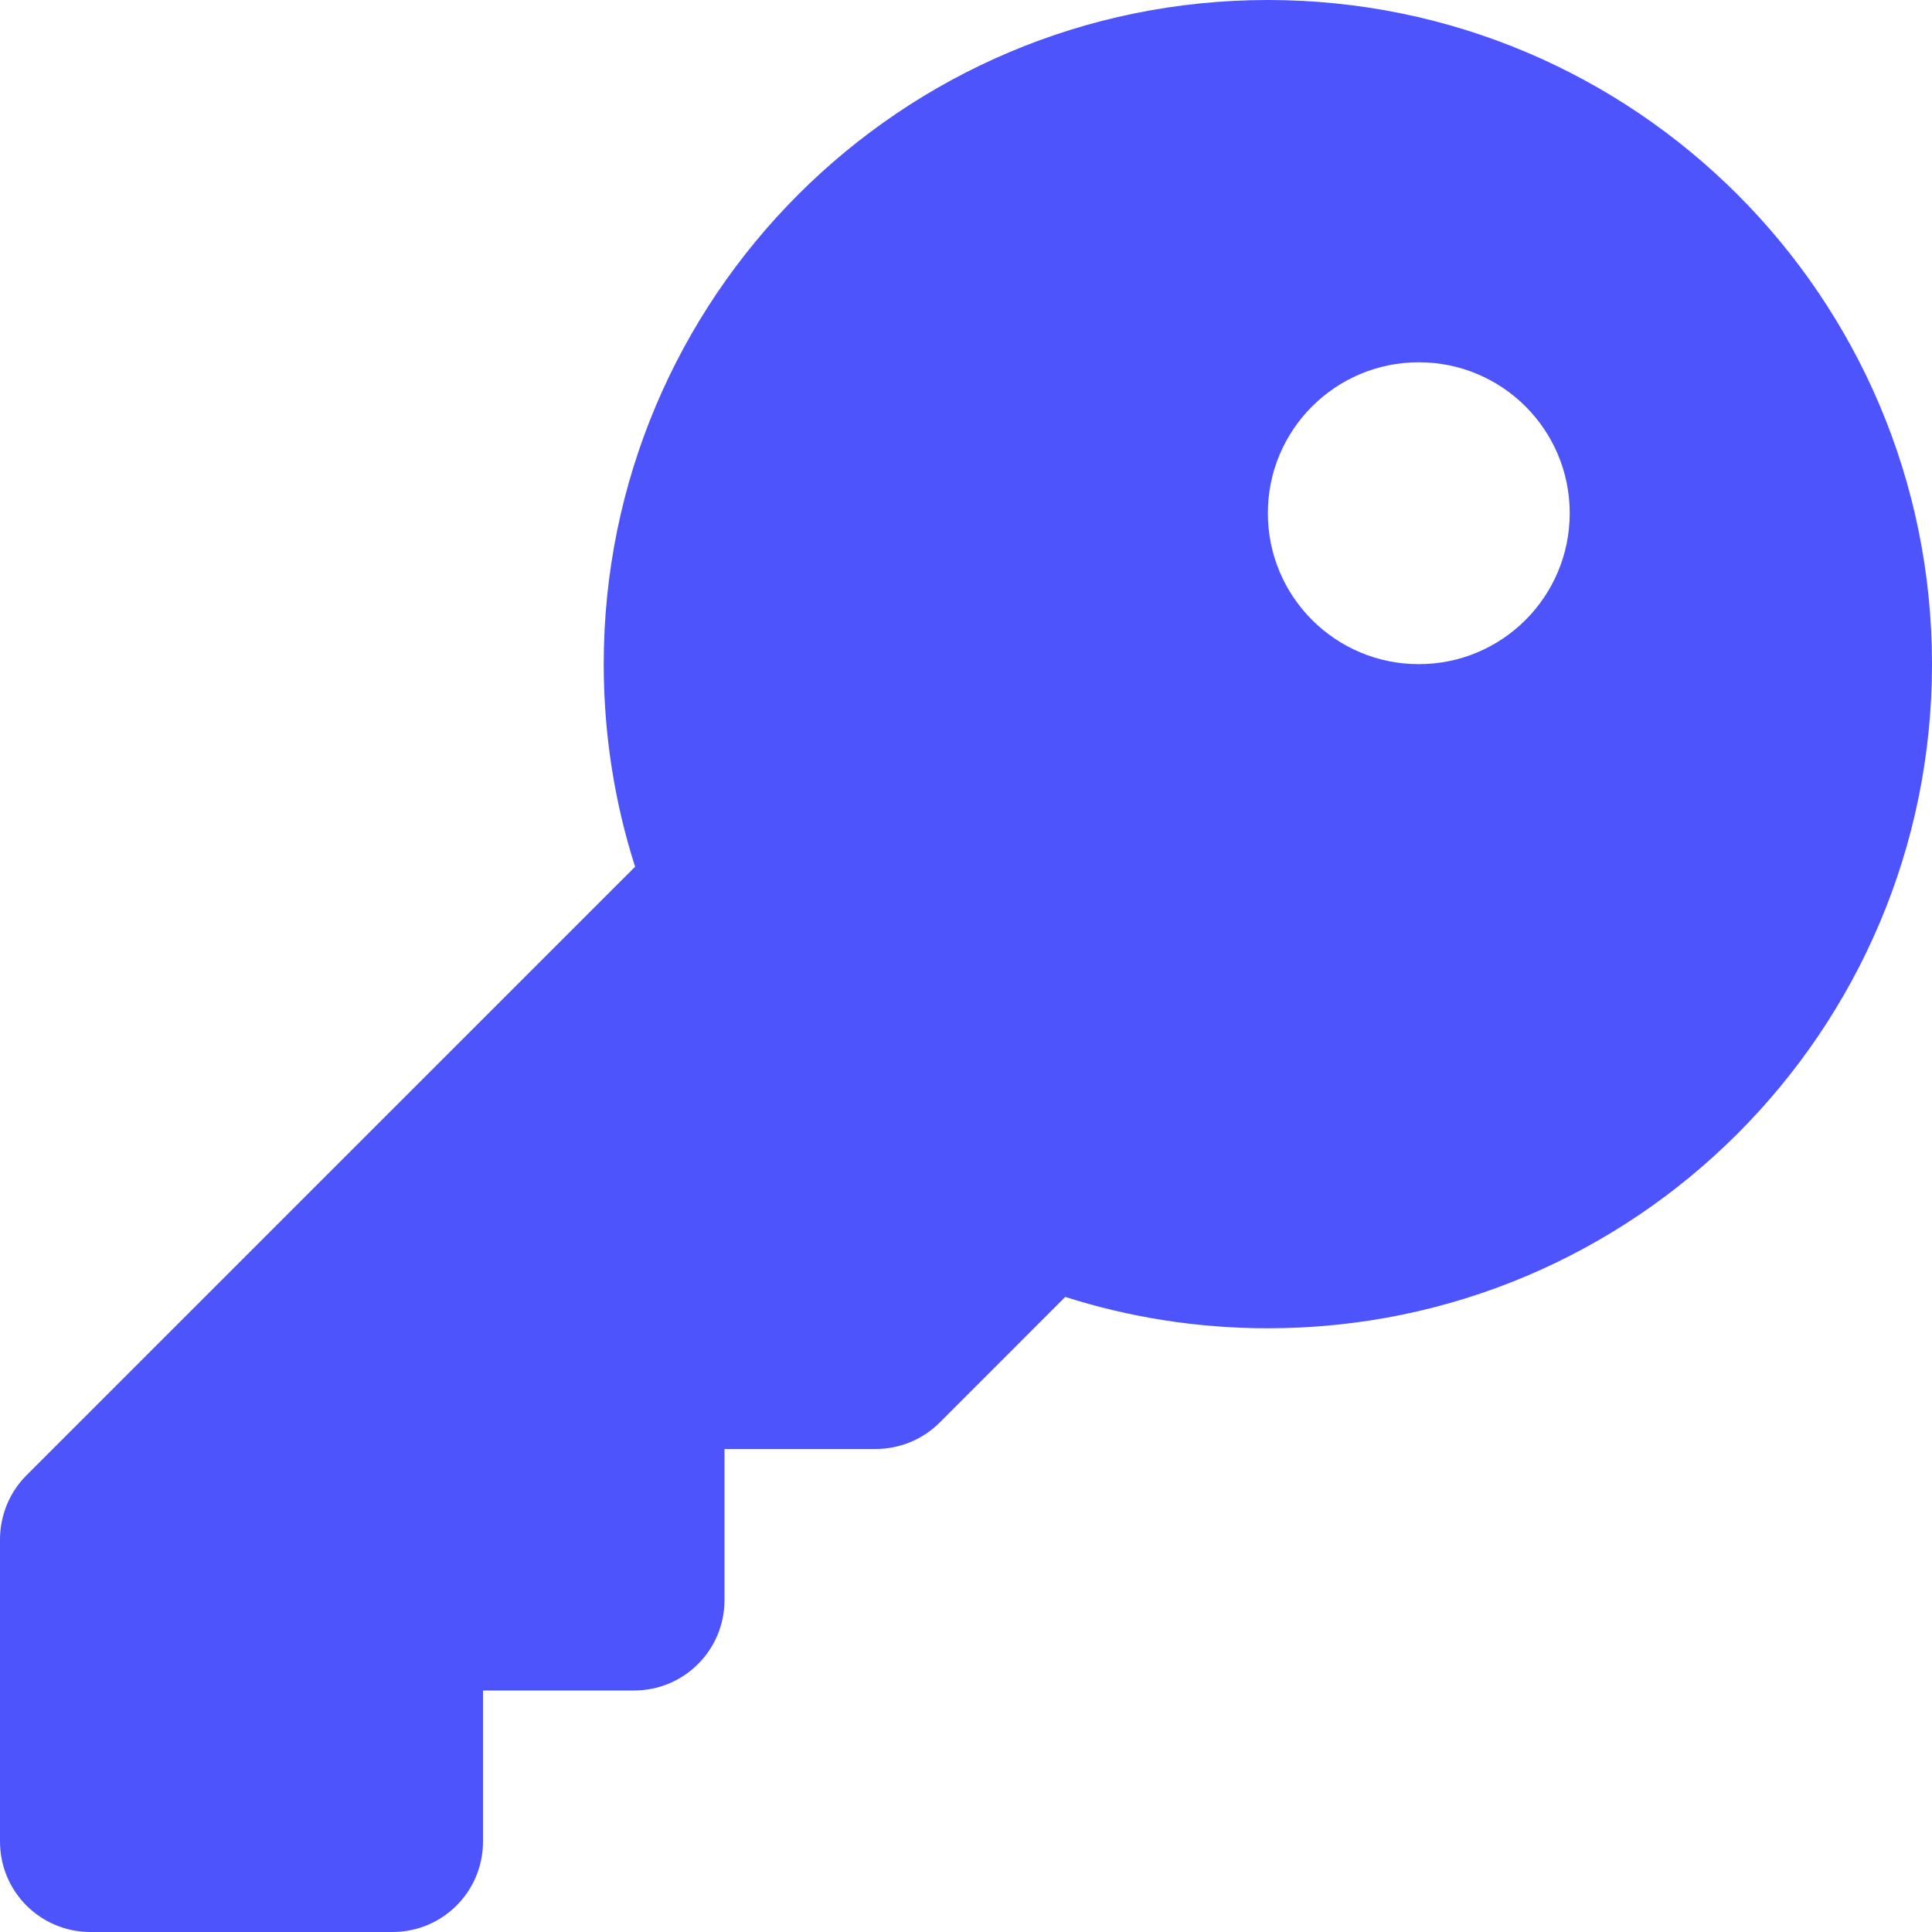 <svg width="29" height="29" viewBox="0 0 29 29" fill="none" xmlns="http://www.w3.org/2000/svg">
<g clip-path="url(#clip0_331_308)">
<path d="M19.031 19.938C24.537 19.938 29 15.474 29 9.969C29 4.463 24.537 0 19.031 0C13.526 0 9.062 4.463 9.062 9.969C9.062 11.028 9.227 12.053 9.533 13.01L0.396 22.146C0.142 22.401 0 22.747 0 23.109V27.641C0 28.394 0.606 29 1.359 29H5.891C6.644 29 7.25 28.394 7.25 27.641V25.375H9.516C10.269 25.375 10.875 24.769 10.875 24.016V21.75H13.141C13.503 21.75 13.849 21.608 14.104 21.354L15.99 19.467C16.947 19.773 17.972 19.938 19.031 19.938ZM21.297 9.969C20.045 9.969 19.031 8.955 19.031 7.703C19.031 6.451 20.045 5.438 21.297 5.438C22.549 5.438 23.562 6.451 23.562 7.703C23.562 8.955 22.549 9.969 21.297 9.969Z" fill="#4D54FC"/>
</g>
<defs>
<clipPath id="clip0_331_308">
<rect width="29" height="29" fill="white"/>
</clipPath>
</defs>
</svg>
